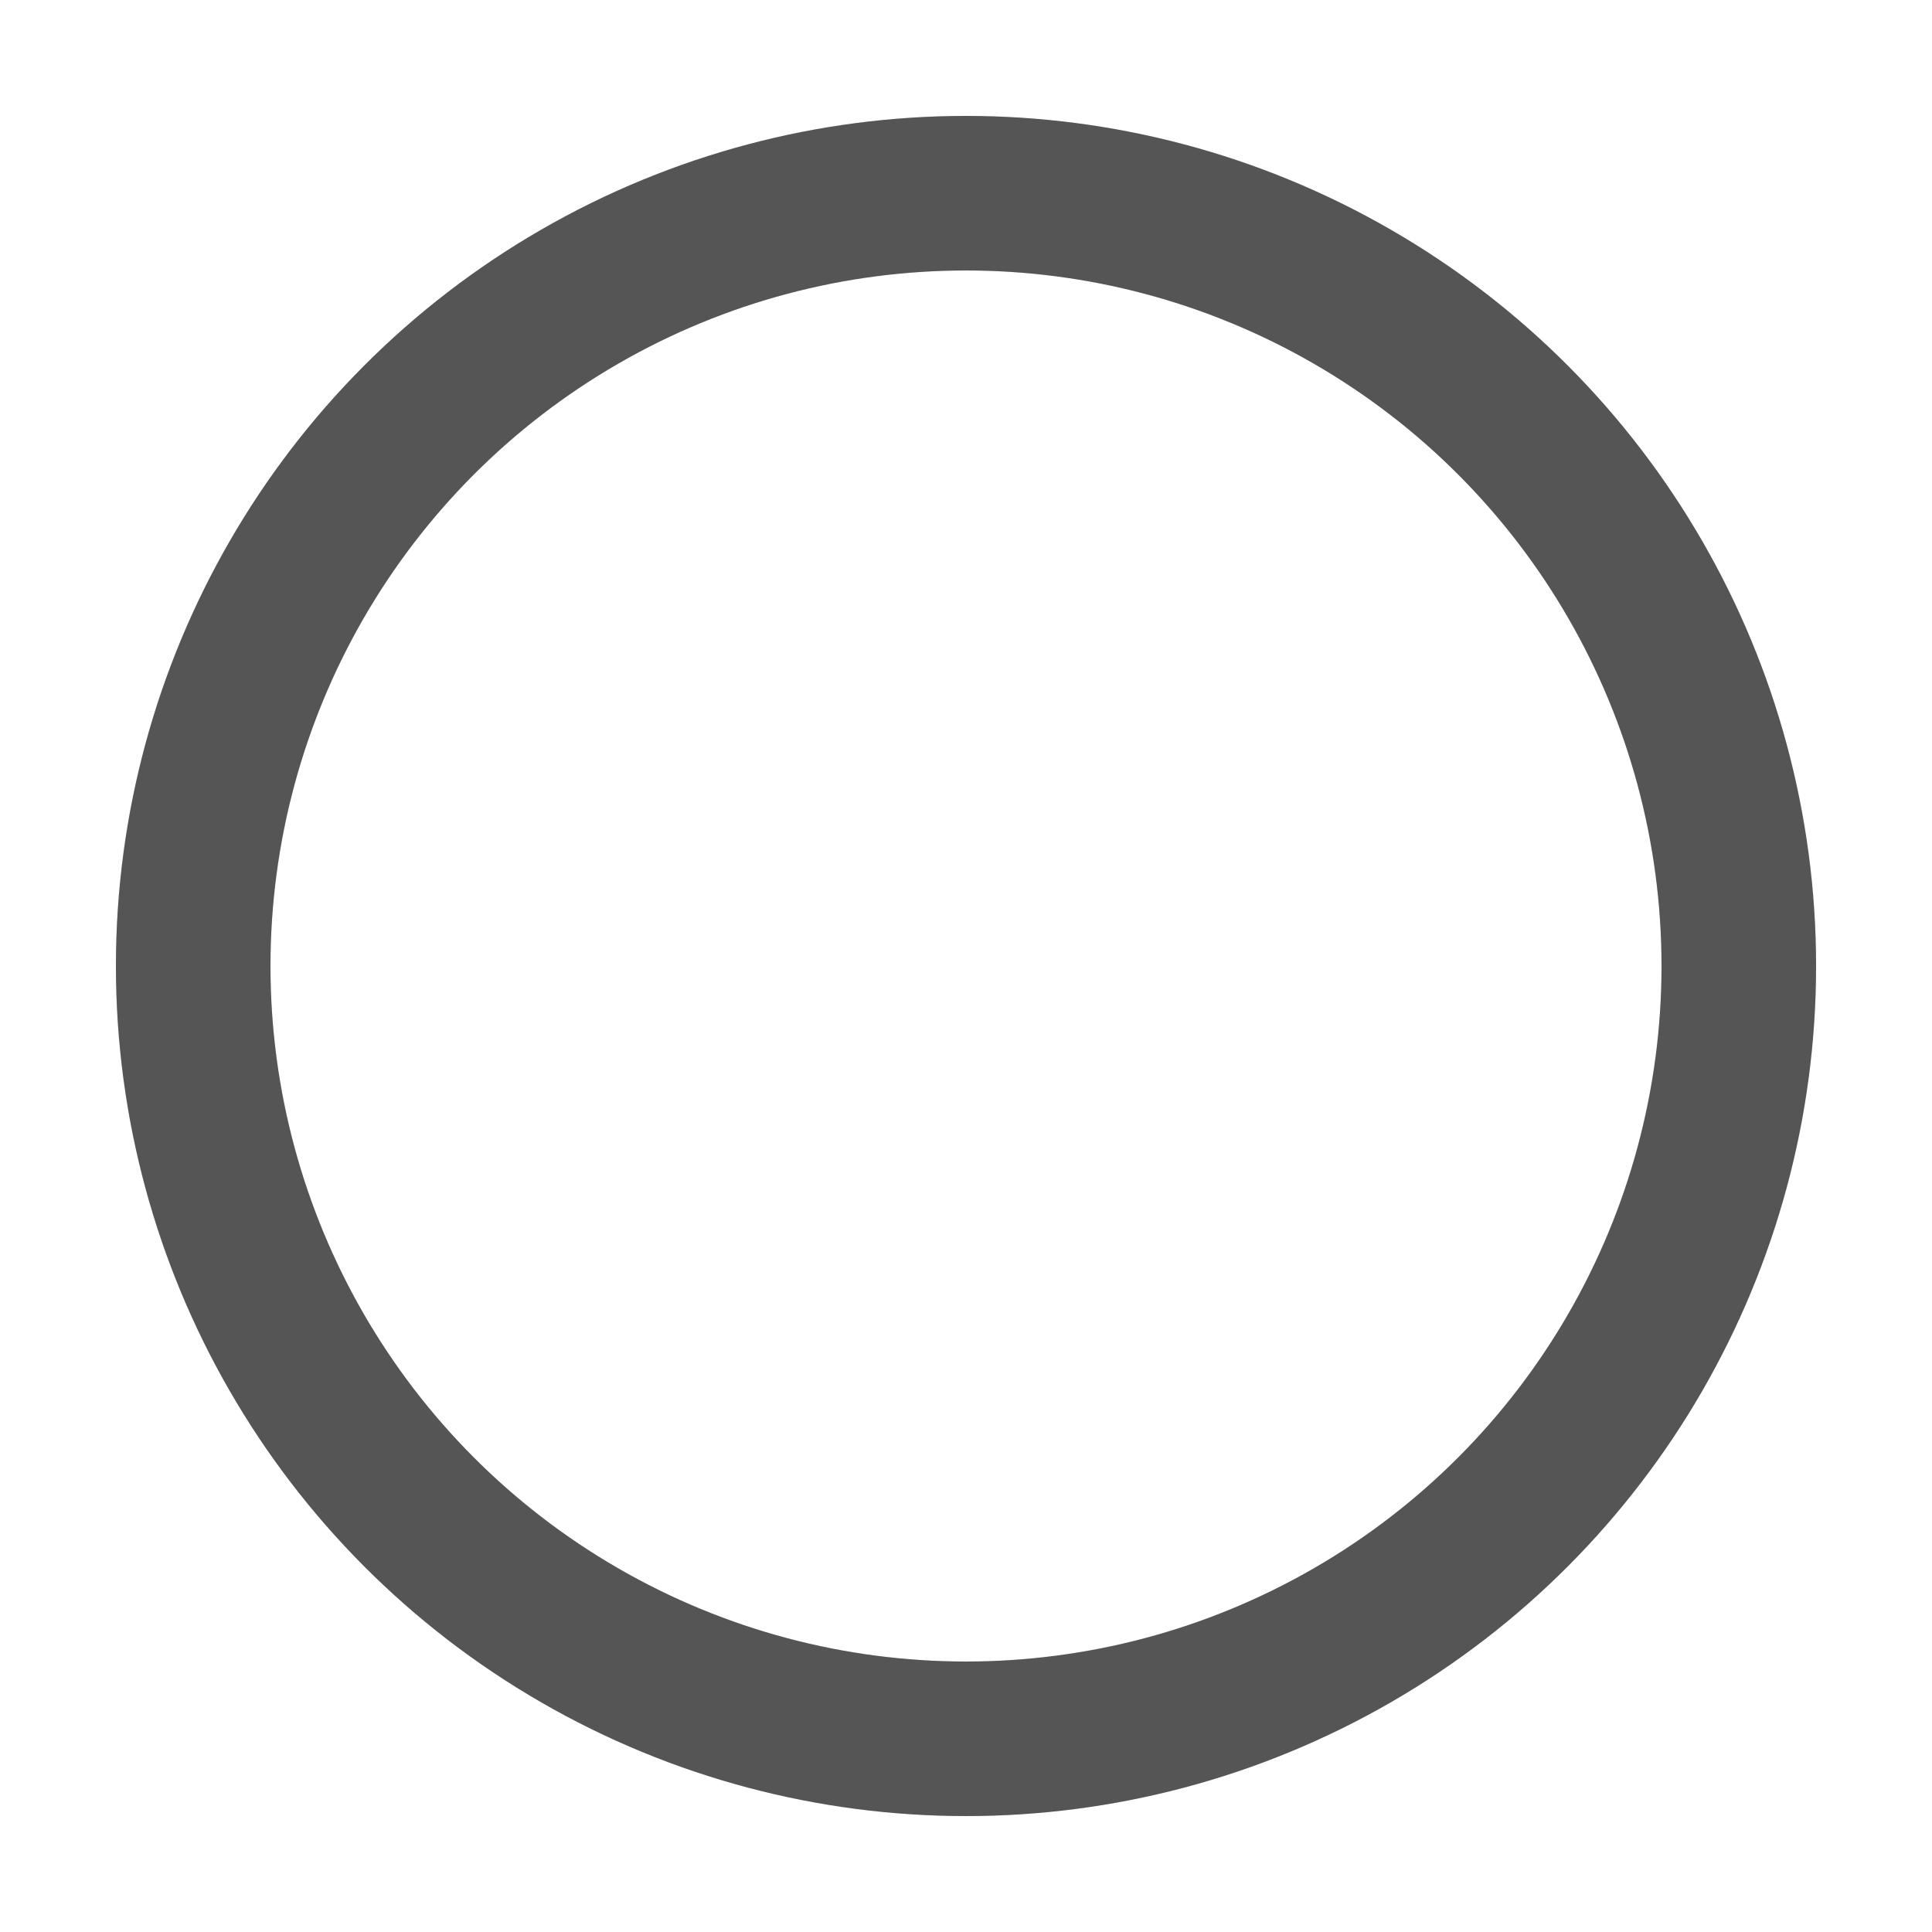 <?xml version="1.0" encoding="utf-8"?>
<svg version="1.1" xmlns="http://www.w3.org/2000/svg" height="50" width="50" viewBox="0 0 50 50">
	<circle cx="25" cy="25" r="20" fill="none" stroke-width="4" stroke="#E5E5E5" />
	<circle cx="25" cy="25" r="20" fill="none" stroke-width="4" stroke="#555555" stroke-linecap="round">
		<animate attributeName="stroke-dasharray" values="1, 150;90, 150;90, 150" dur="1.5s" repeatCount="indefinite" />
		<animate attributeName="stroke-dashoffset" values="0;-35;-124" dur="1.5s" repeatCount="indefinite" />
		<animateTransform
			attributeName="transform"
			attributeType="XML"
			type="rotate"
			from="0 25 25"
			to="360 25 25"
			dur="2s"
			repeatCount="indefinite"
		/>
	</circle>
</svg>